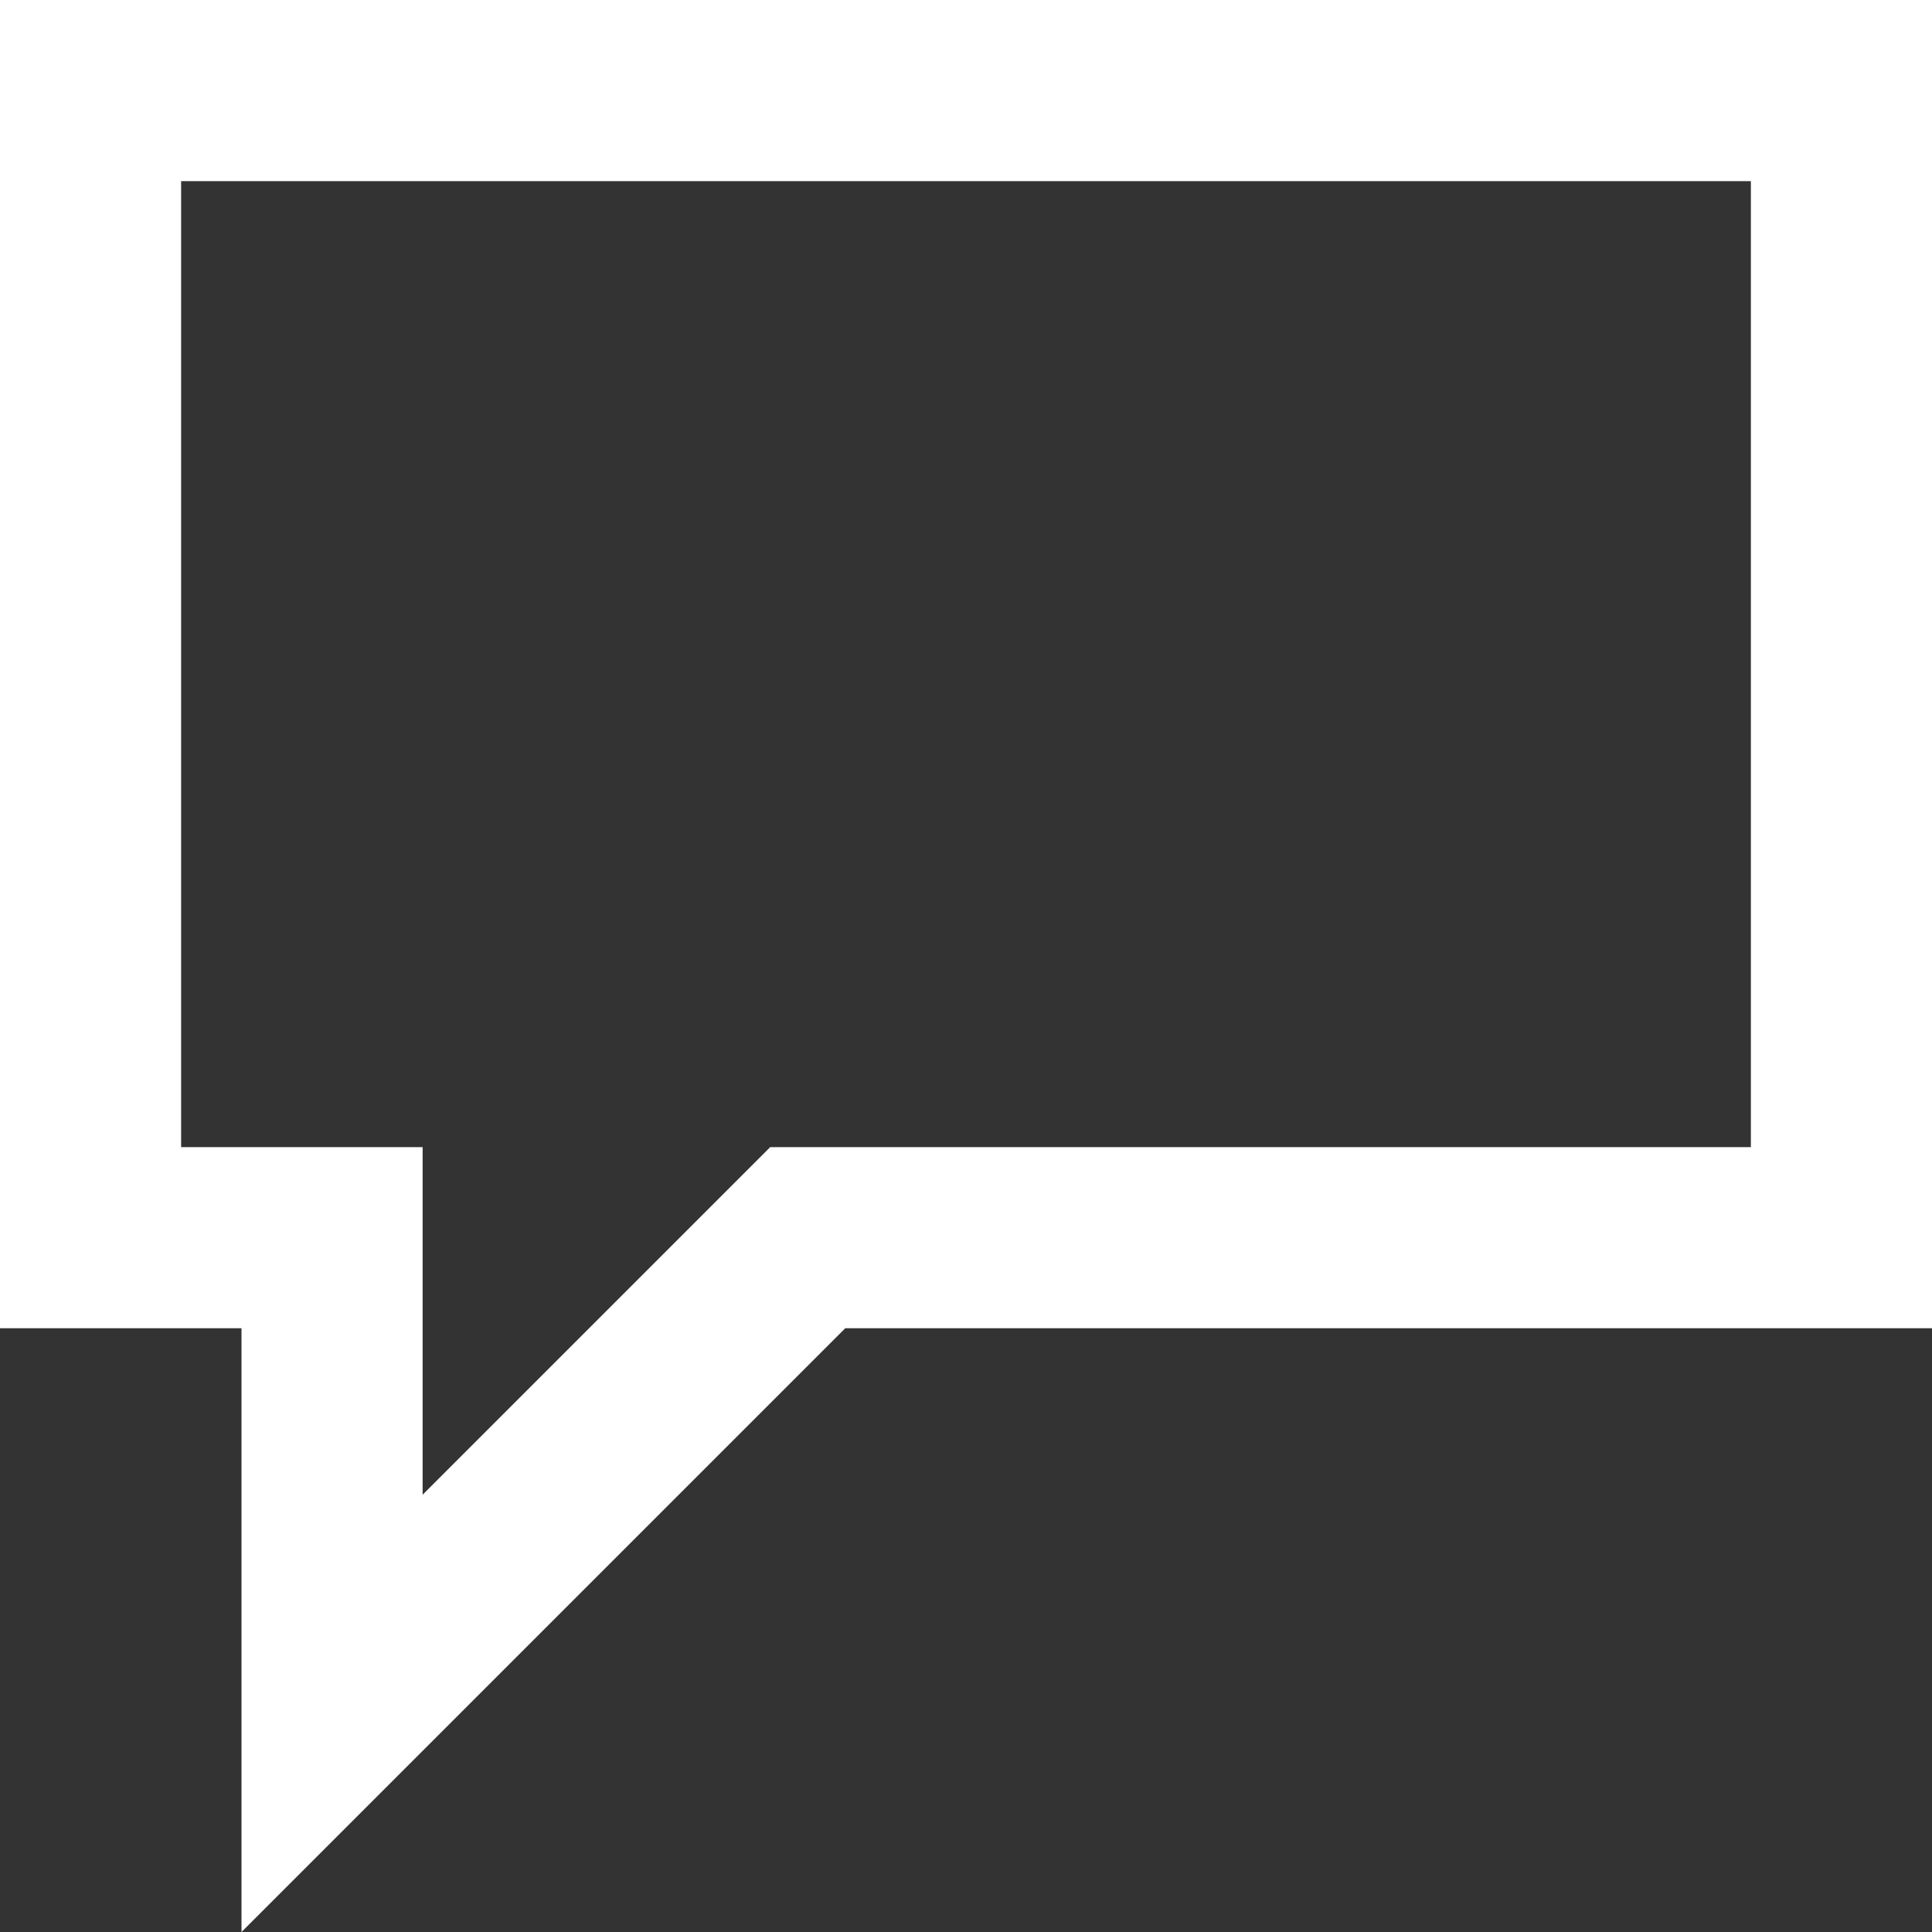 <svg width="32" height="32" viewBox="0 0 32 32" fill="none" xmlns="http://www.w3.org/2000/svg">
<rect x="0" y="0" width="32" height="32" fill="#333333" stroke="none"/>
<path fill-rule="evenodd" clip-rule="evenodd" d="M14 22H32V0H0V22H4V32L14 22ZM7 24.757L12.757 19H29V3H3V19H7V24.757Z" fill="white"/>
</svg>
